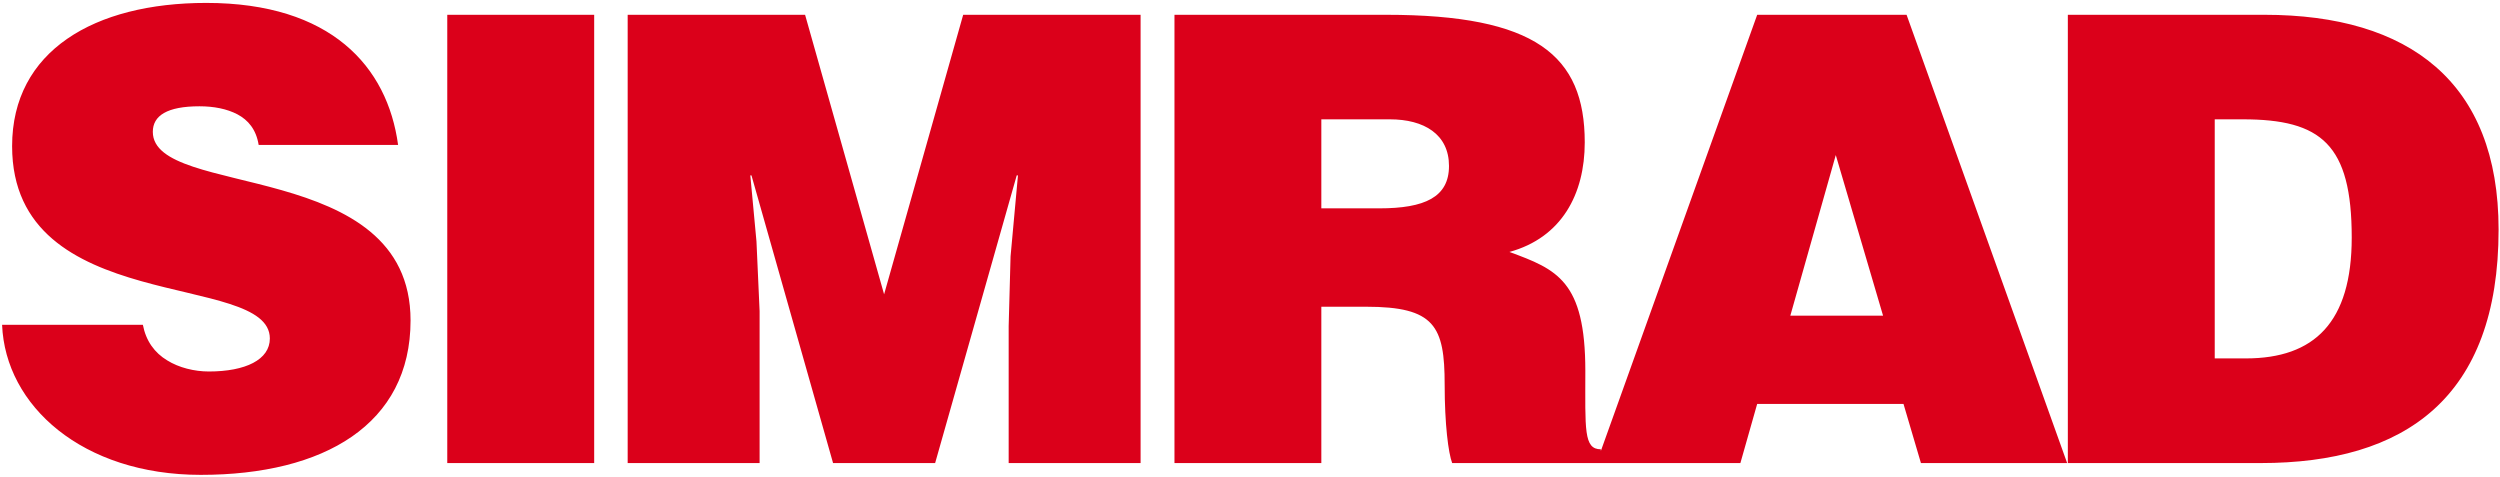<svg width="823" height="157" viewBox="0 0 823 157" fill="none" xmlns="http://www.w3.org/2000/svg">
<path d="M729.09 39.283H738.323C764.127 39.283 774.188 47.485 774.188 78.217C774.188 106.12 761.873 117.99 739.343 117.99H729.09V39.283ZM744.283 152.44C791.598 152.44 822.534 131.108 822.534 75.555C822.534 26.981 793.049 4.87 745.482 4.87H680.732V152.44H744.283ZM619.903 103.913H589.375L604.339 51.046L619.903 103.913ZM572.935 152.44L578.463 132.967H626.63L632.373 152.44H680.504L627.649 4.882H578.463L525.572 152.44H572.935ZM434.982 39.283H457.548C468.796 39.283 477.009 44.199 477.009 54.643C477.009 64.907 469.024 68.589 454.059 68.589H434.982V39.283ZM449.742 100.976C472.297 100.976 475.582 107.331 475.582 126.6C475.582 139.718 476.805 149.13 478.053 152.44H526.999V147.907C521.291 147.907 521.891 141.348 521.891 122.103C521.891 92.378 512.466 88.673 496.902 82.942C514.097 78.217 521.699 63.9 521.699 46.873C521.699 18.192 505.487 4.87 456.325 4.87H386.635V152.44H434.982V100.976H449.742ZM206.63 152.44V4.882H265.037L291.045 96.887L317.077 4.882H375.484V152.44H332.053V107.331L332.677 84.392L335.111 57.749H334.703L307.844 152.44H274.246L247.387 57.749H247.003L249.03 79.464L250.061 102.438V152.44H206.63ZM147.24 152.44H195.604V4.882H147.24V152.44ZM85.152 47.713C84.324 42.569 81.663 39.511 78.186 37.653C74.696 35.818 70.368 34.99 65.667 34.99C55.02 34.99 50.307 38.072 50.307 43.396C50.307 65.519 135.154 51.813 135.154 105.496C135.154 139.718 106.652 156.325 66.087 156.325C27.153 156.325 1.745 133.566 0.689 106.935H47.034C48.053 112.271 50.907 116.144 55.02 118.626C58.916 121.06 64.025 122.295 68.749 122.295C80.835 122.295 88.833 118.41 88.833 111.431C88.833 89.093 3.987 104.477 3.987 48.108C3.987 16.753 31.038 0.961 67.909 0.961C108.906 0.961 127.551 21.861 131.053 47.713H85.152Z" fill="#DB001A"/>
</svg>
